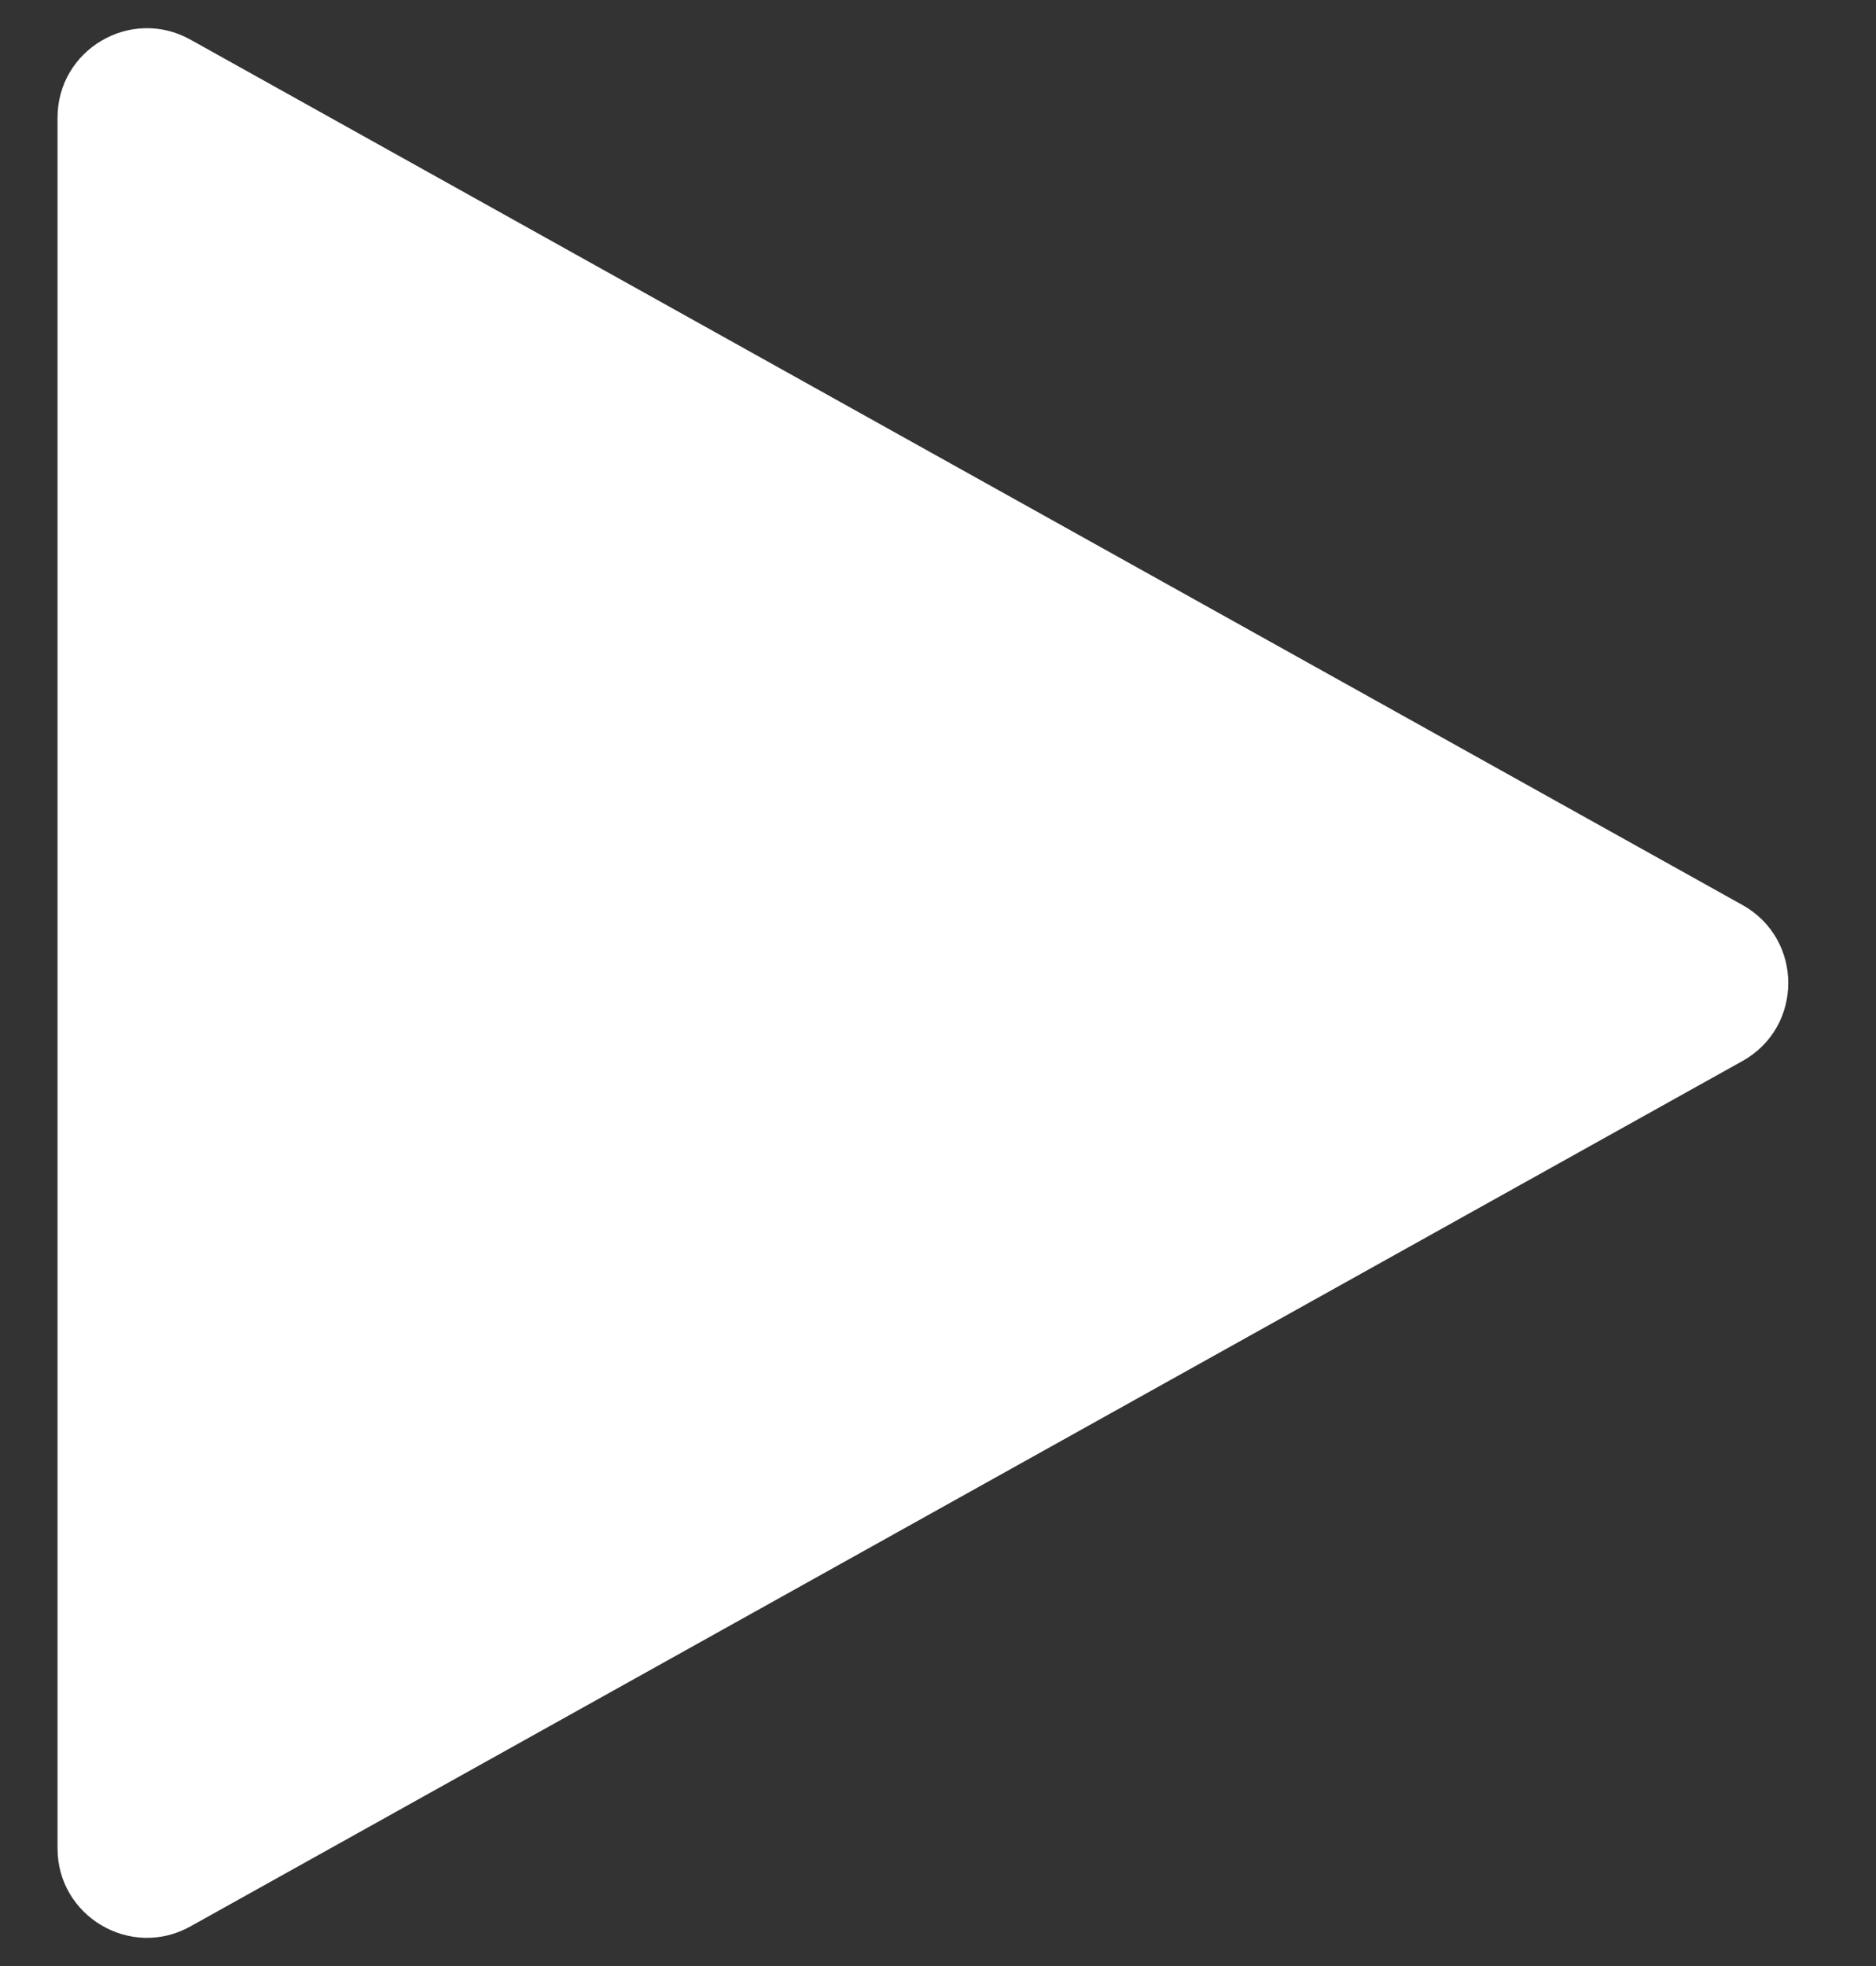 <svg width="21" height="22" viewBox="0 0 21 22" fill="none" xmlns="http://www.w3.org/2000/svg">
<rect x="0" y="0" width="21" height="22" fill="#333333" stroke="none"/>
<path d="M19.505 10.127C20.189 10.508 20.189 11.492 19.505 11.873L2.131 21.557C1.464 21.928 0.644 21.446 0.644 20.683V1.317C0.644 0.554 1.464 0.072 2.131 0.443L19.505 10.127Z" fill="white"/>
</svg>
